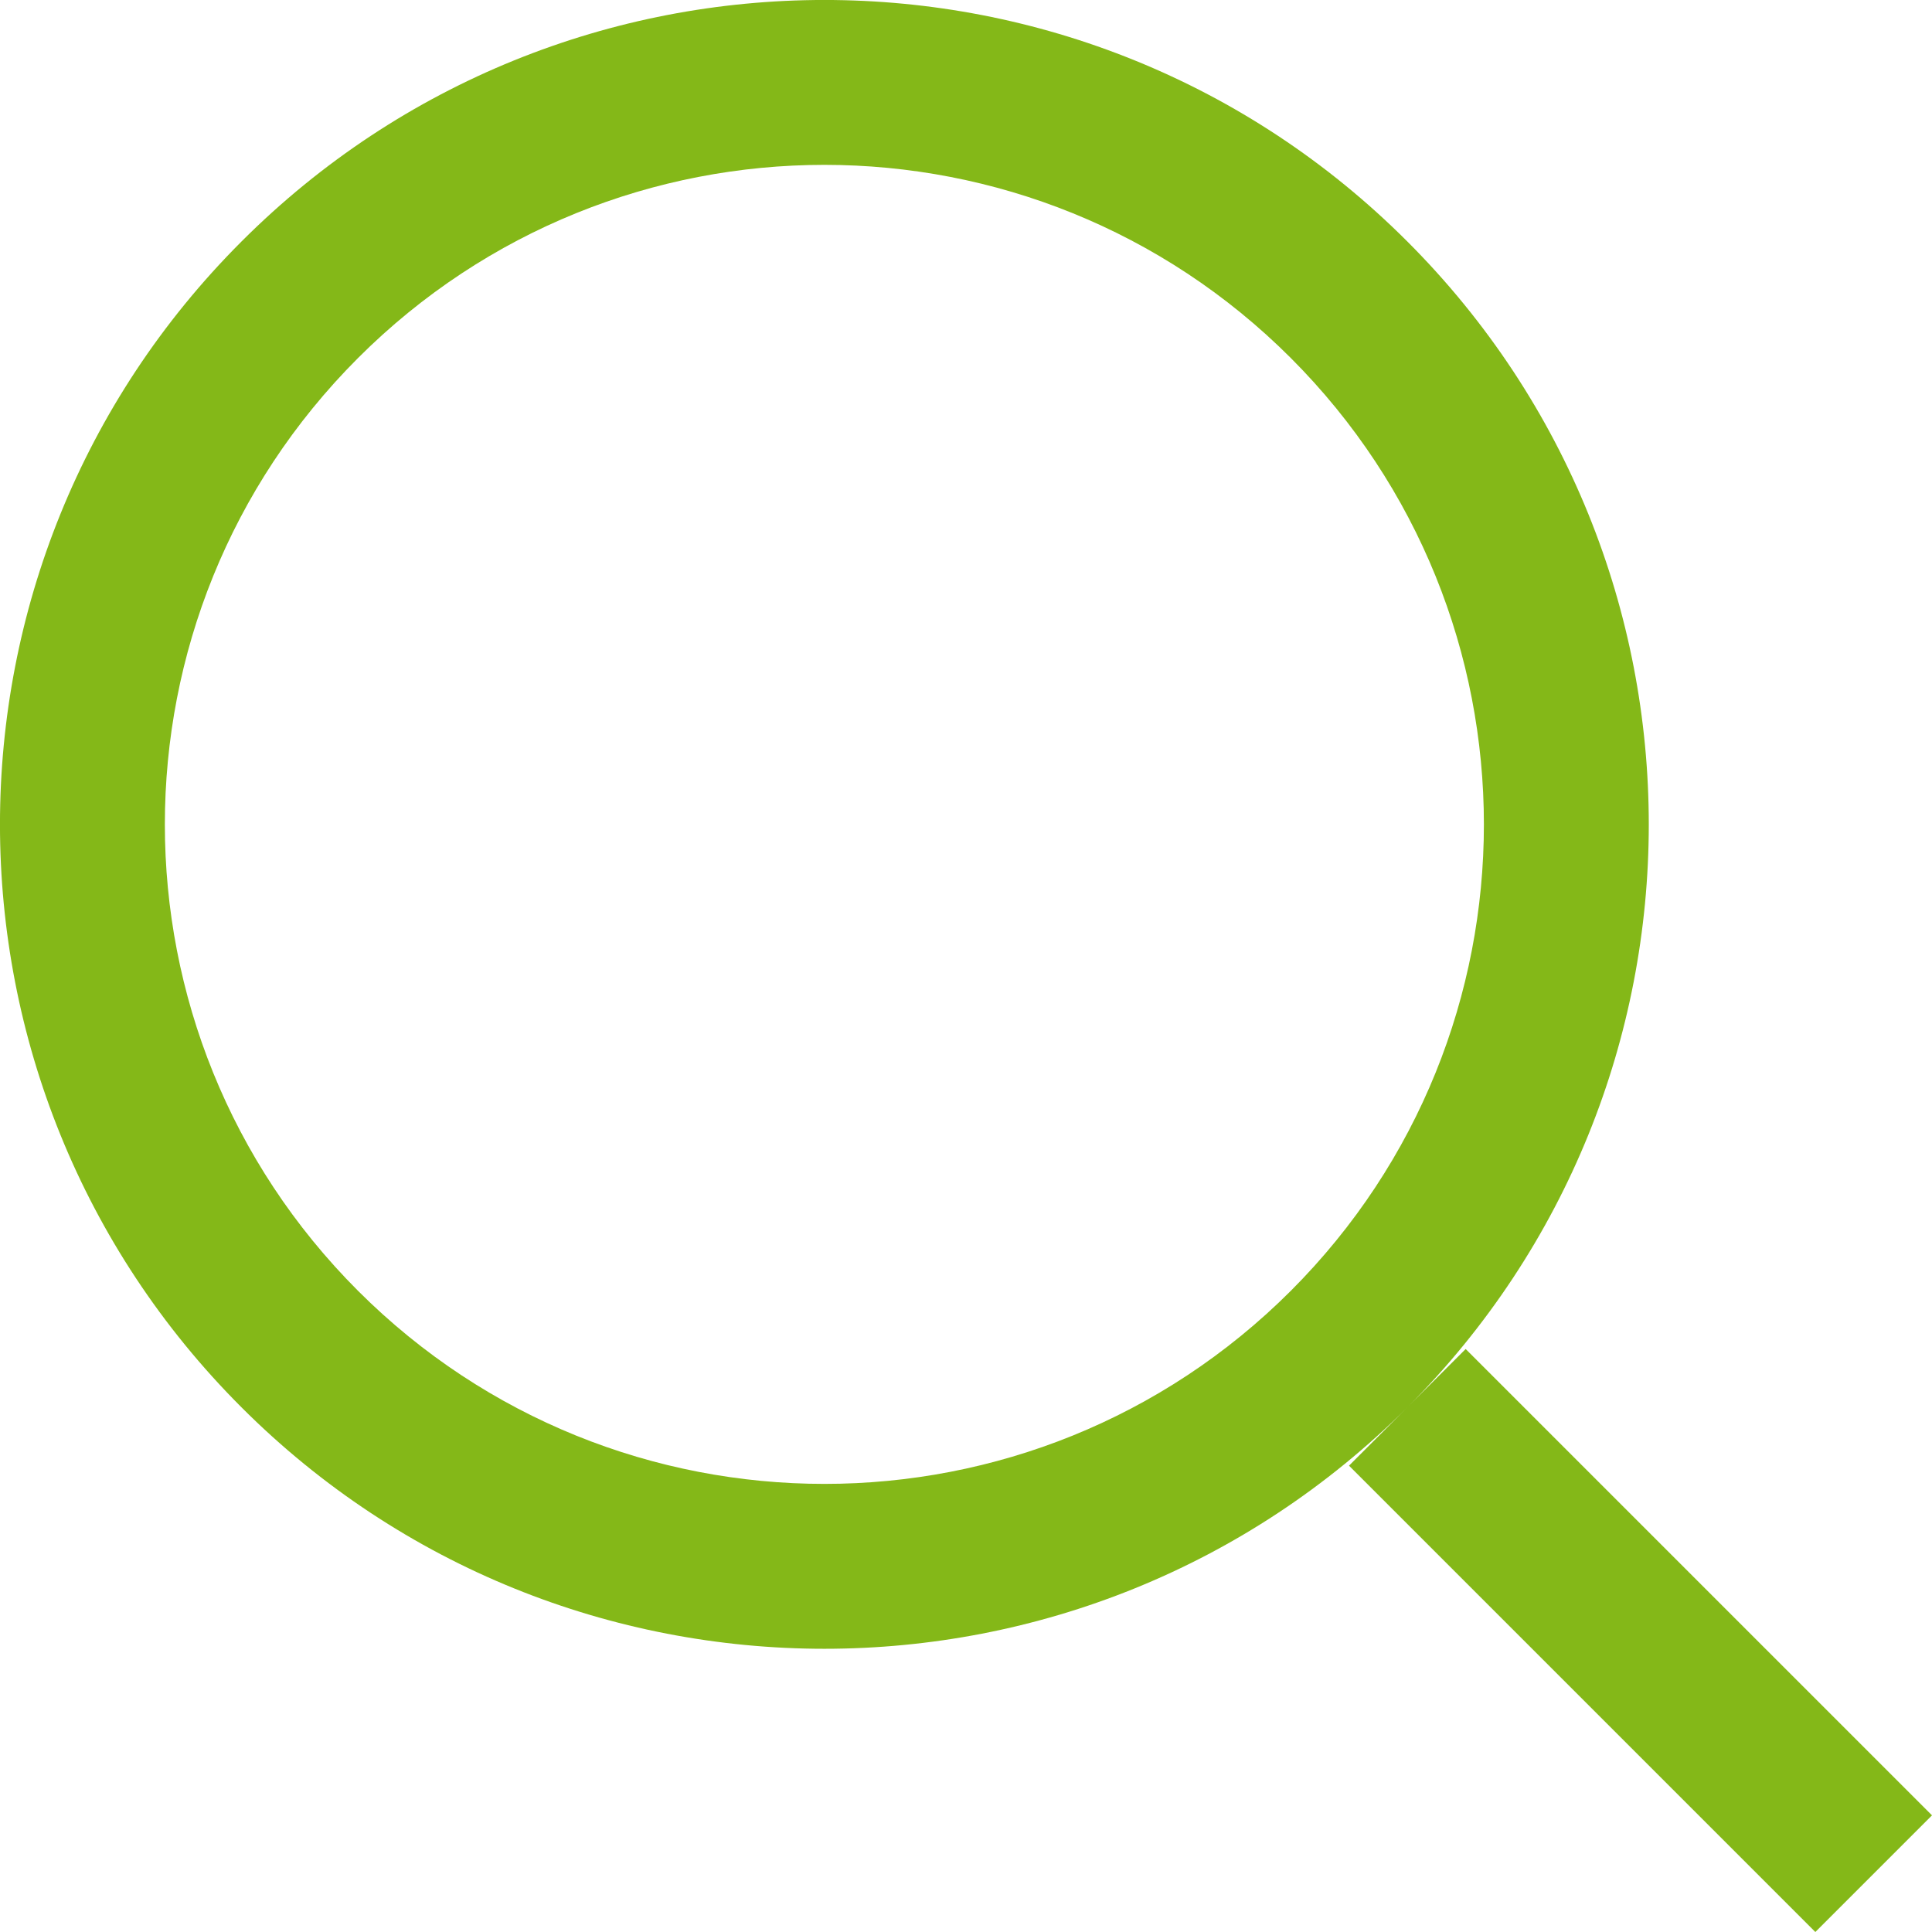 <svg width="16" height="16" viewBox="0 0 16 16" fill="none" xmlns="http://www.w3.org/2000/svg">
	<path fill-rule="evenodd" clip-rule="evenodd" d="M10.69 2.965C12.822 5.098 12.822 8.557 10.69 10.69C8.557 12.822 5.098 12.822 2.965 10.69C0.832 8.557 0.832 5.098 2.965 2.965C5.098 0.832 8.557 0.832 10.69 2.965ZM11.655 2C14.321 4.666 14.321 8.989 11.655 11.655C8.989 14.321 4.666 14.321 2 11.655C-0.667 8.989 -0.667 4.666 2 2C4.666 -0.667 8.989 -0.667 11.655 2ZM11.655 11.655L12.138 11.172L16 15.034L15.034 16L11.172 12.138L11.655 11.655Z" fill="#84B818" />
</svg>
